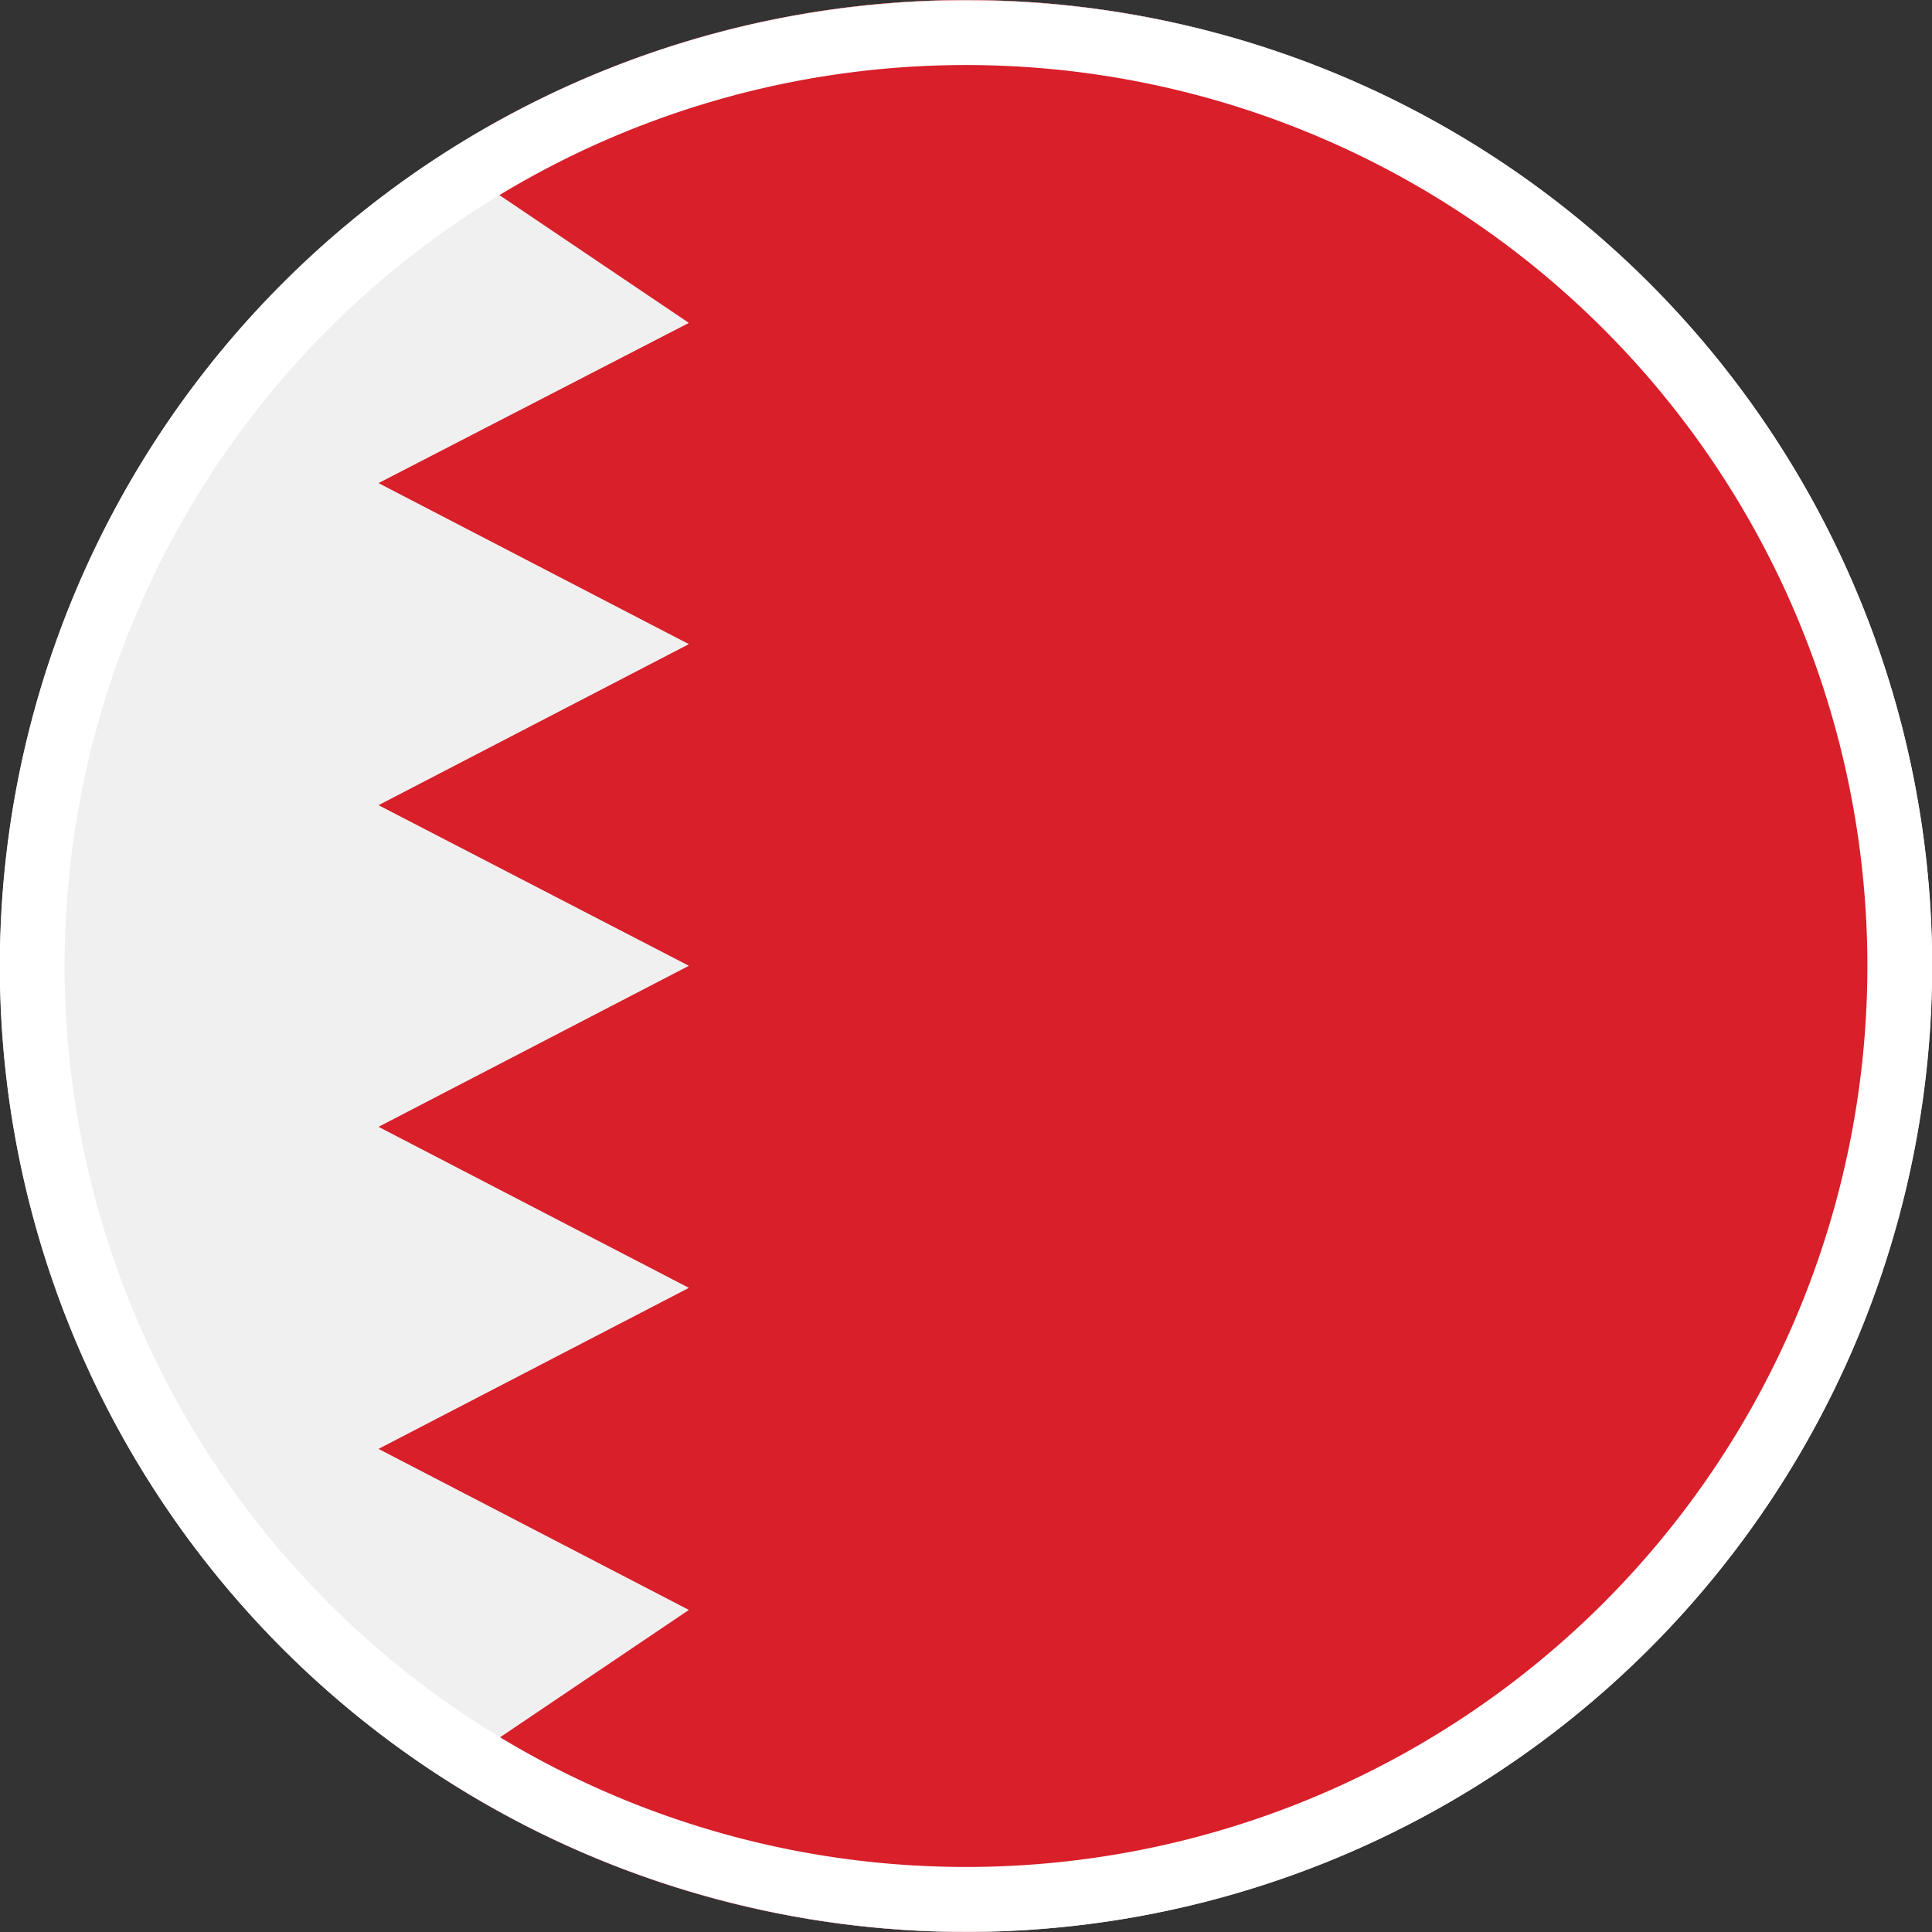<svg xmlns="http://www.w3.org/2000/svg" xmlns:xlink="http://www.w3.org/1999/xlink" viewBox="0 0 46.19 46.19"><rect x="0" y="0" width="46.19" height="46.19" fill="#333333" stroke="none"/><defs><style>.cls-1,.cls-5{fill:none;}.cls-2{clip-path:url(#clip-path);}.cls-3{fill:#f1f0f0;}.cls-4{fill:#d81f2a;}.cls-5{stroke:#fff;stroke-width:1.55px;}</style><clipPath id="clip-path"><path class="cls-1" d="M23.1,0h0A23.09,23.09,0,0,1,46.19,23.09h0A23.1,23.1,0,0,1,23.1,46.19h0A23.1,23.1,0,0,1,0,23.09H0A23.1,23.1,0,0,1,23.1,0Z"/></clipPath></defs><g id="Layer_2" data-name="Layer 2"><g id="Layer_1-2" data-name="Layer 1"><g class="cls-2"><path class="cls-3" d="M23.09,46.19A23.1,23.1,0,1,0,0,23.1,23.1,23.1,0,0,0,23.09,46.19Z"/><path class="cls-4" d="M23.09,0A22.9,22.9,0,0,0,10.54,3.72l5.93,4L9.05,11.55l7.42,3.85L9.05,19.25l7.42,3.84L9.05,26.94l7.42,3.85L9.05,34.64l7.42,3.85-5.93,4A23.09,23.09,0,1,0,23.09,0Z"/></g><path class="cls-5" d="M23.09.78h0A22.32,22.32,0,0,1,45.42,23.1h0A22.32,22.32,0,0,1,23.1,45.41h0A22.32,22.32,0,0,1,.77,23.09h0A22.32,22.32,0,0,1,23.09.78Z"/></g></g></svg>